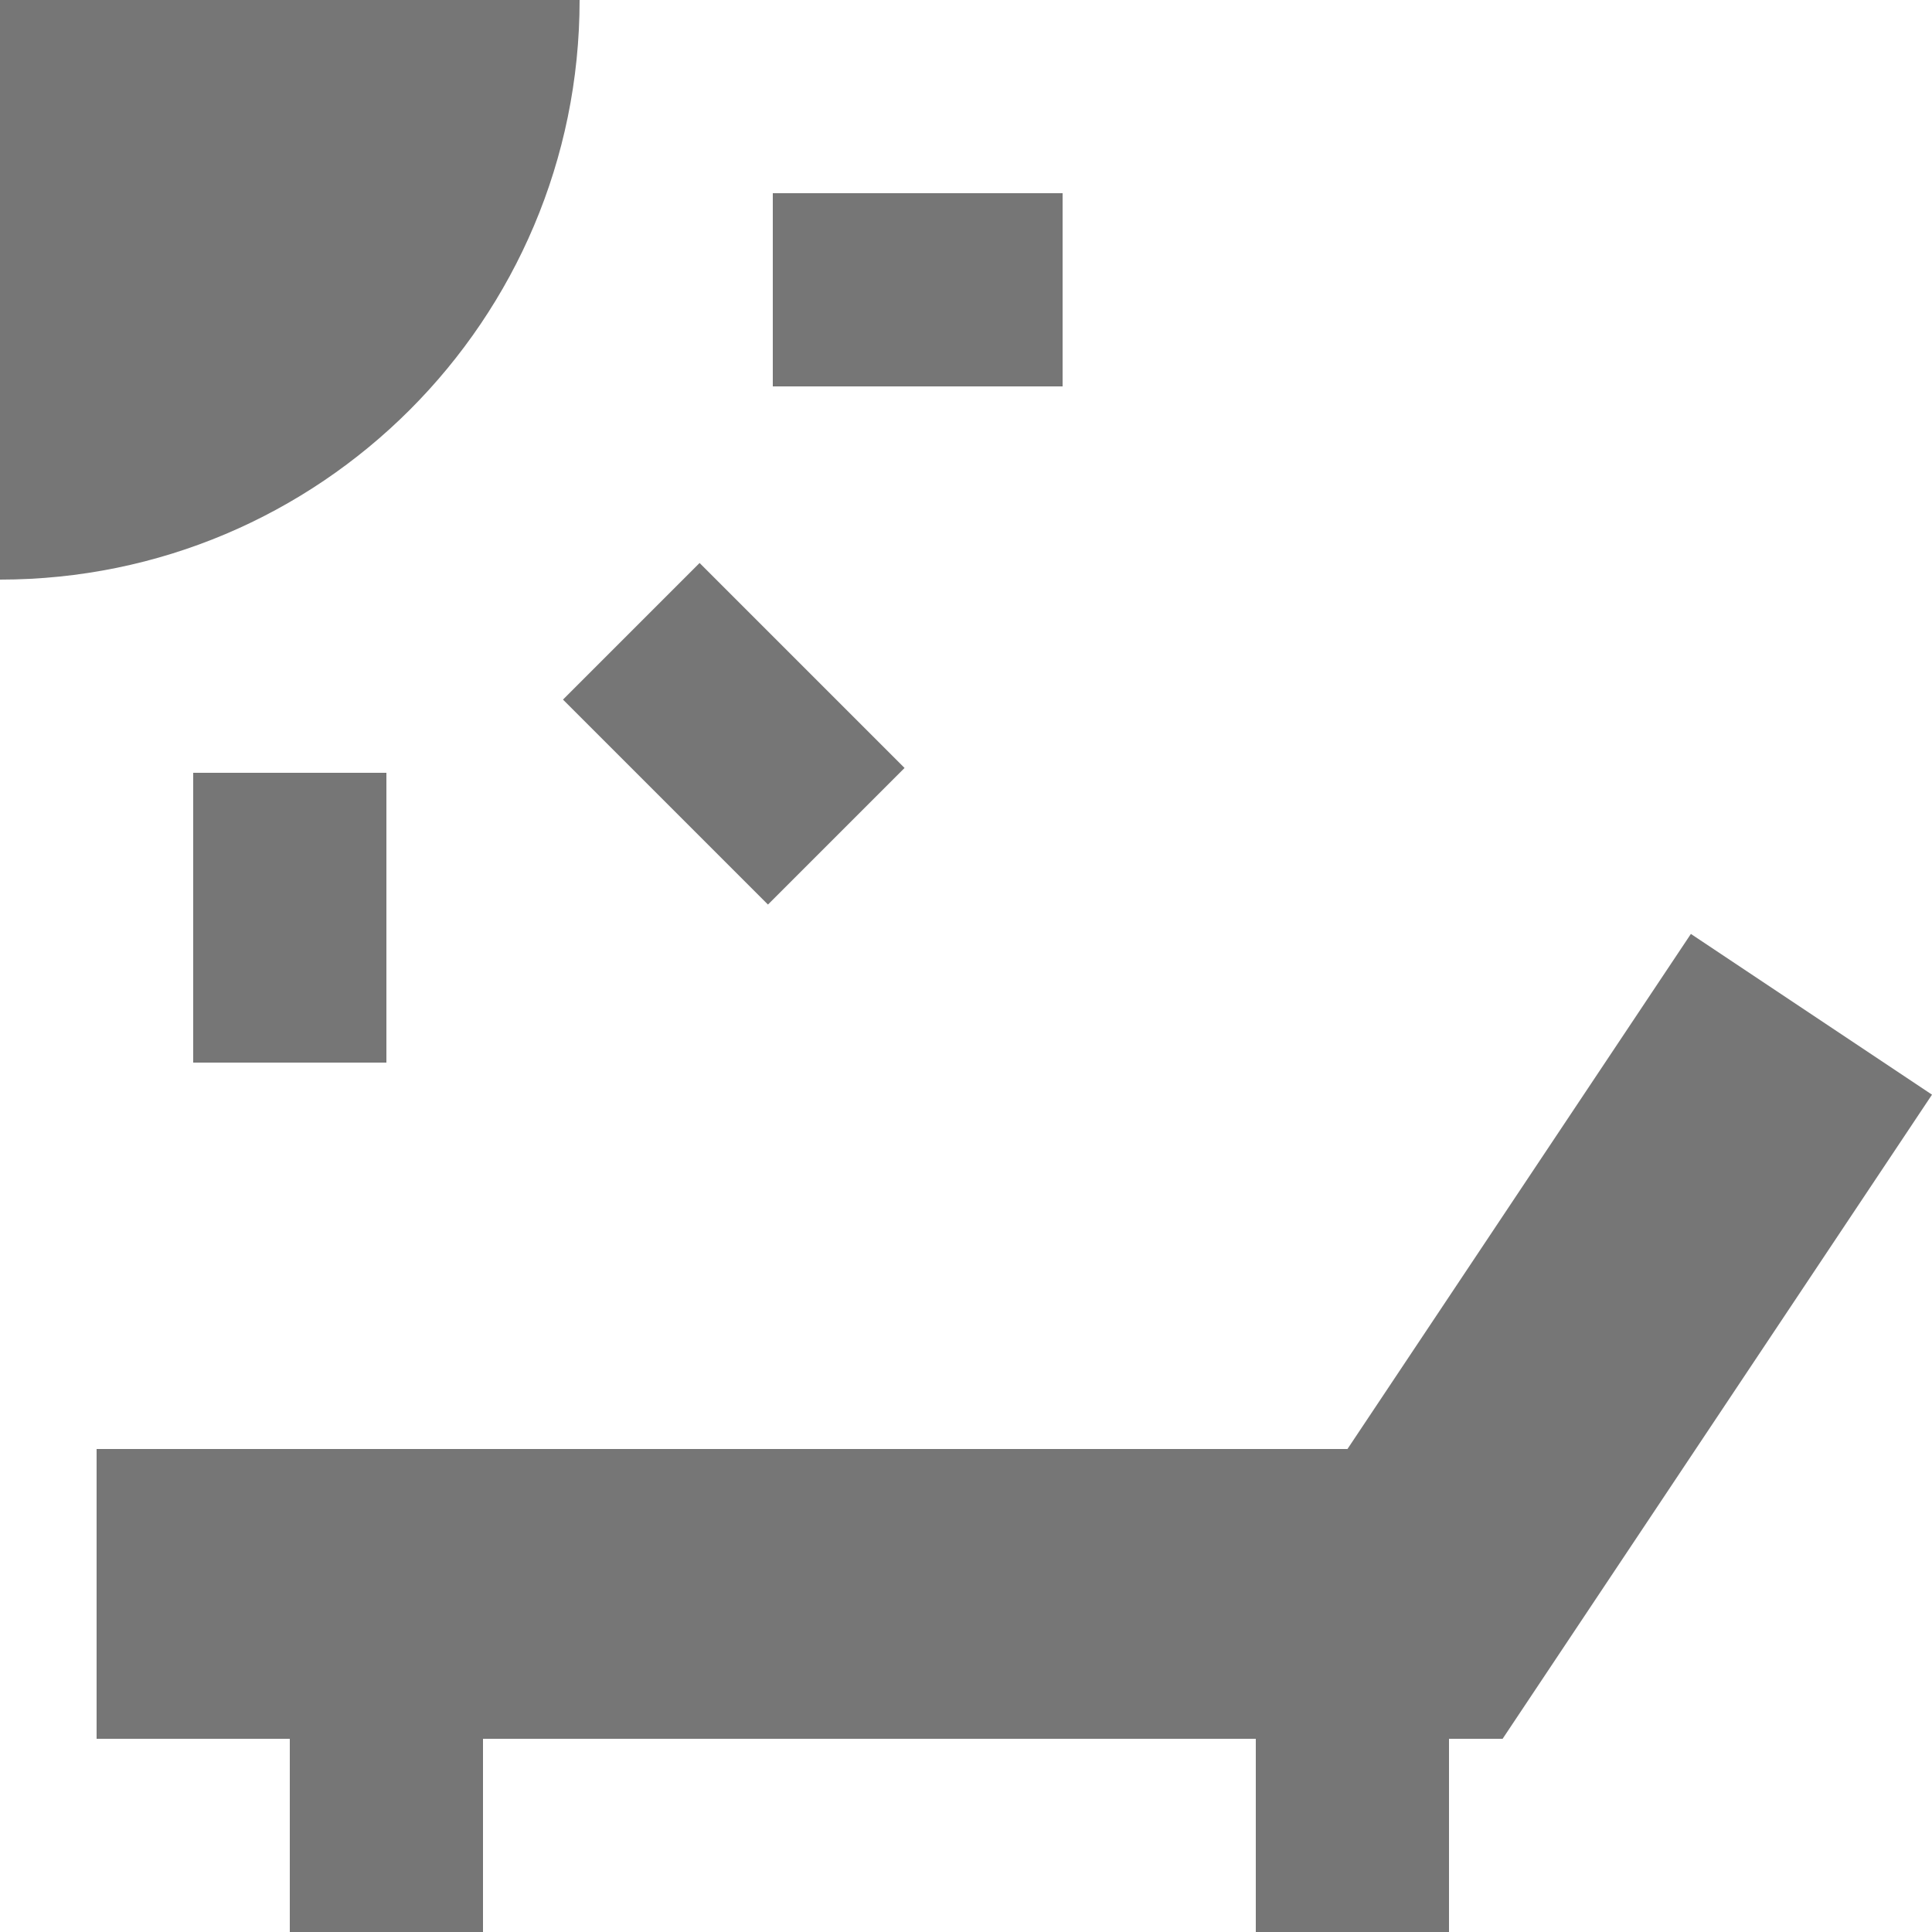 <?xml version="1.0" encoding="UTF-8"?>
<svg width="20px" height="20px" viewBox="0 0 20 20" version="1.1" xmlns="http://www.w3.org/2000/svg" xmlns:xlink="http://www.w3.org/1999/xlink">
    <!-- Generator: Sketch 46.2 (44496) - http://www.bohemiancoding.com/sketch -->
    <title>Group</title>
    <desc>Created with Sketch.</desc>
    <defs></defs>
    <g id="Page-1" stroke="none" stroke-width="1" fill="none" fill-rule="evenodd">
        <g id="Icons" transform="translate(-175, -1348)" fill="#767676">
            <g id="Group" transform="translate(175, 1348)">
                <polygon id="Fill-1213" points="11 2 8 2 8 4 11 4"></polygon>
                <polygon id="Fill-1214" points="7.95 9.364 9.364 7.95 7.242 5.828 5.828 7.242"></polygon>
                <polygon id="Fill-1215" points="4 8 2 8 2 11 4 11"></polygon>
                <polygon id="Fill-1216" points="17.504 9.668 13.949 15 1 15 1 18 3 18 3 20 5 20 5 18 13 18 13 20 15 20 15 18 15.555 18 20 11.332"></polygon>
                <path d="M6,0 L0,0 L0,6 C3.312,6 6,3.314 6,0" id="Fill-1217"></path>
            </g>
        </g>
    </g>
</svg>